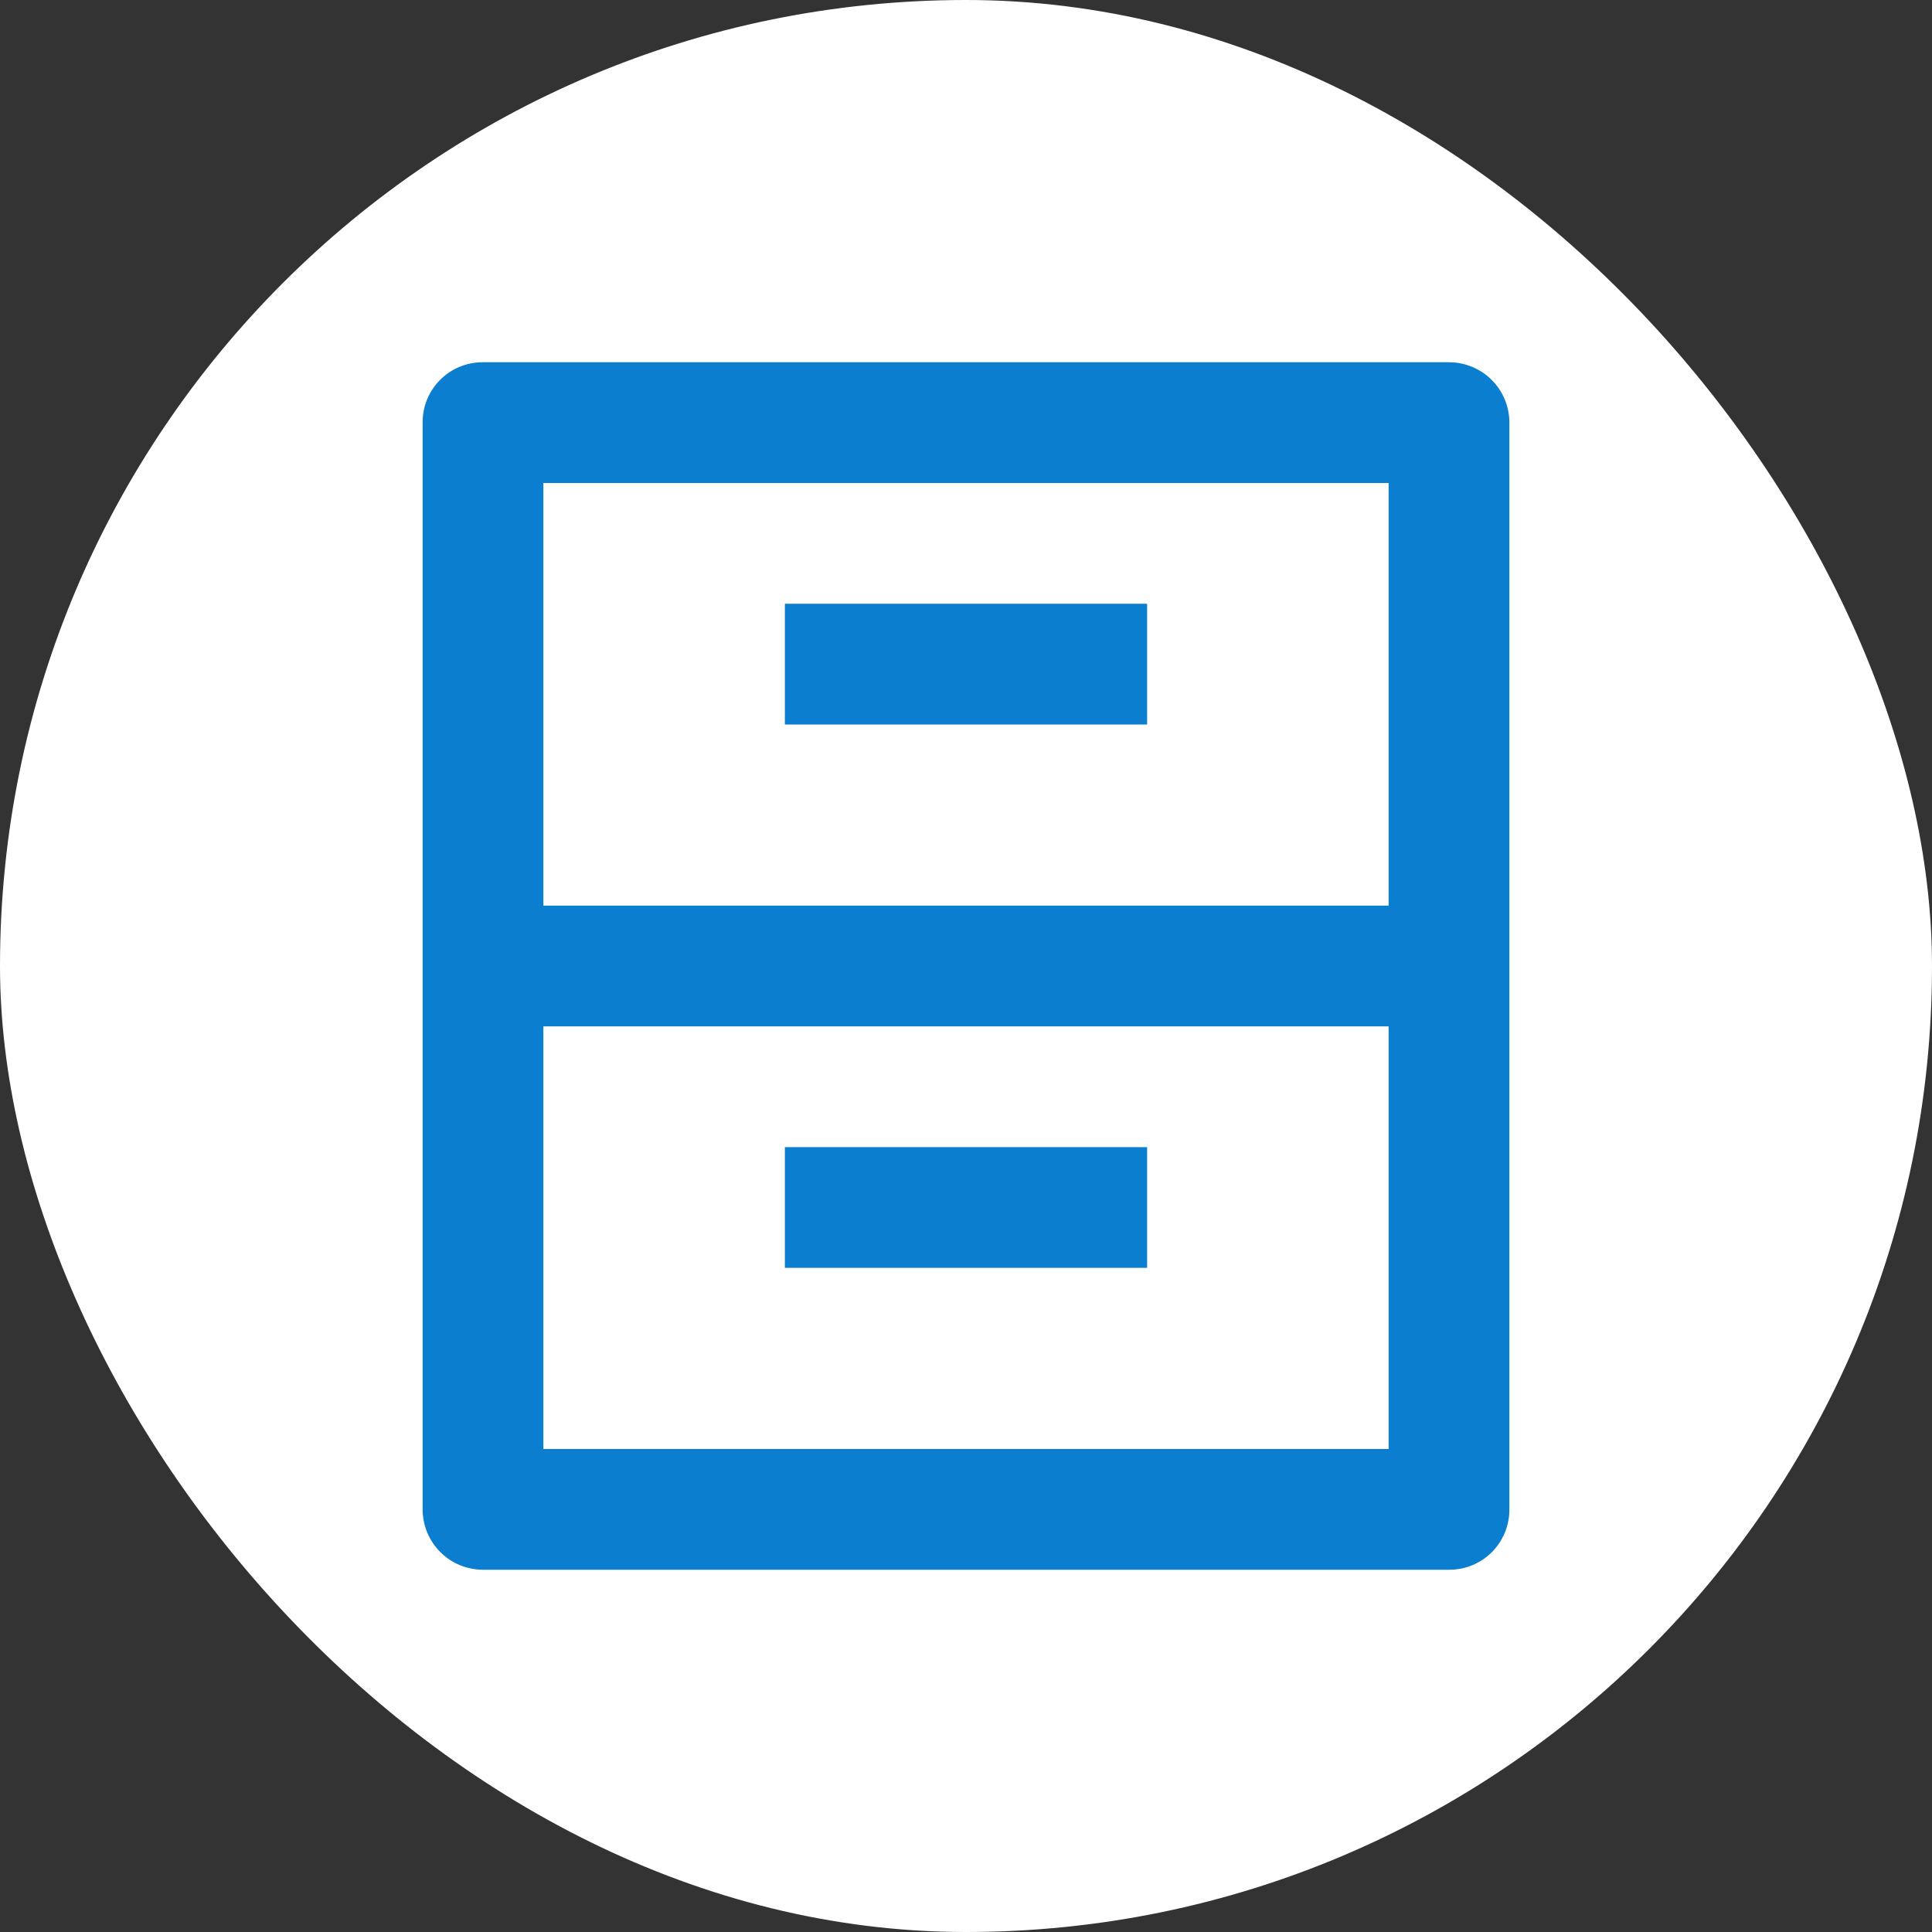 <?xml version="1.0" encoding="UTF-8"?> <svg xmlns="http://www.w3.org/2000/svg" width="64" height="64" viewBox="0 0 64 64" fill="none"><rect x="0" y="0" width="64" height="64" fill="#333333" stroke="none"/><rect width="64" height="64" rx="32" fill="white"></rect><g clip-path="url(#clip0_1410_11984)"><path d="M14 13.984C14 12.888 14.89 12 15.986 12H48.014C48.539 12.004 49.042 12.214 49.414 12.585C49.785 12.956 49.996 13.459 50 13.984V50.016C49.999 50.542 49.79 51.047 49.418 51.419C49.045 51.791 48.54 52 48.014 52H15.986C15.461 51.996 14.958 51.786 14.586 51.415C14.215 51.044 14.004 50.541 14 50.016V13.984ZM46 30V16H18V30H46ZM46 34H18V48H46V34ZM26 20H38V24H26V20ZM26 38H38V42H26V38Z" fill="#0C7ECF"></path></g><defs><clipPath id="clip0_1410_11984"><rect width="48" height="48" fill="white" transform="translate(8 8)"></rect></clipPath></defs></svg> 